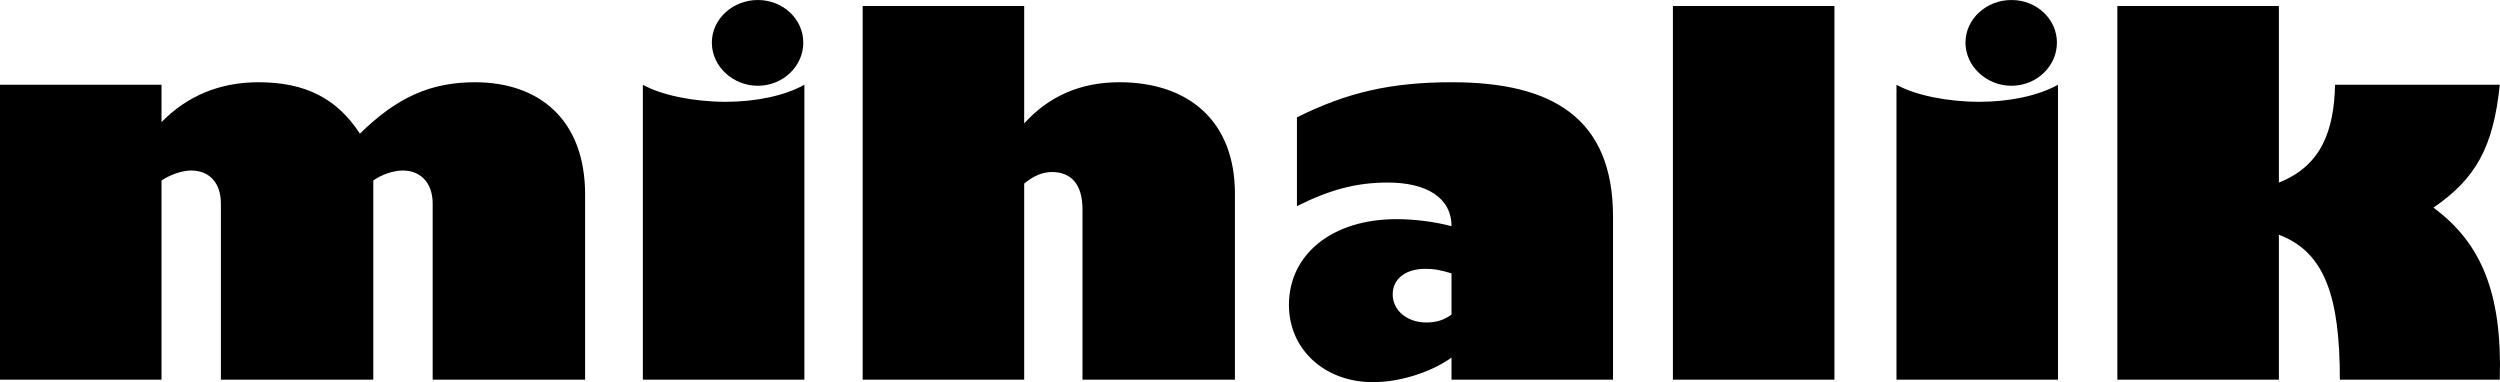 <svg width="157" height="24" viewBox="0 0 157 24" fill="none" xmlns="http://www.w3.org/2000/svg">
<g clip-path="url(#clip0_6_20418)">
<path fill-rule="evenodd" clip-rule="evenodd" d="M10.143 5.322H0V23.843H10.143V11.338C10.647 10.992 11.421 10.708 11.992 10.708C13.166 10.708 13.872 11.496 13.872 12.788V23.843H23.443V11.338C23.948 10.961 24.72 10.708 25.291 10.708C26.367 10.708 27.172 11.432 27.172 12.788V23.843H36.745V12.22C36.745 7.506 33.855 5.165 29.825 5.165C27.038 5.165 24.921 6.116 22.603 8.394C21.16 6.177 19.178 5.165 16.224 5.165C13.805 5.165 11.755 6.021 10.143 7.67V5.322ZM50.515 5.322C49.273 6.016 47.458 6.393 45.579 6.393C43.595 6.393 41.548 5.985 40.371 5.322V23.843H50.515V5.322ZM44.704 2.677C44.704 4.157 46.014 5.386 47.593 5.386C49.172 5.386 50.447 4.157 50.447 2.677C50.447 1.196 49.172 0 47.593 0C46.014 0 44.704 1.196 44.704 2.677ZM64.319 0.377H54.176V23.843H64.319V11.527C64.89 11.055 65.461 10.803 66.067 10.803C67.274 10.803 67.98 11.59 67.98 13.135V23.843H77.553V12.158C77.553 7.622 74.664 5.165 70.297 5.165C67.845 5.165 65.863 6.046 64.319 7.749V0.377ZM81.448 12.945C83.531 11.905 85.177 11.464 87.159 11.464C89.576 11.464 91.155 12.41 91.155 14.204C90.081 13.921 88.838 13.763 87.695 13.763C83.666 13.763 80.945 15.968 80.945 19.149C80.945 21.953 83.196 24 86.218 24C87.931 24 89.879 23.37 91.155 22.458V23.844H101.298V13.607C101.298 7.401 97.469 5.165 91.19 5.165C87.36 5.165 84.607 5.795 81.448 7.37V12.945ZM91.155 19.748C90.719 20.095 90.181 20.253 89.576 20.253C88.368 20.253 87.461 19.496 87.461 18.489C87.461 17.513 88.266 16.883 89.51 16.883C90.046 16.883 90.415 16.945 91.155 17.166V19.748ZM105.059 23.842H115.203V0.377H105.059V23.842ZM129.243 5.322C128 6.016 126.185 6.393 124.306 6.393C122.323 6.393 120.276 5.985 119.099 5.322V23.843H129.243V5.322ZM123.432 2.677C123.432 4.157 124.742 5.386 126.321 5.386C127.9 5.386 129.175 4.157 129.175 2.677C129.175 1.196 127.9 0 126.321 0C124.742 0 123.432 1.196 123.432 2.677ZM143.114 0.377H132.97V23.843H143.114V14.741C146.036 15.842 146.943 18.709 146.943 23.843H156.986C157.153 18.393 155.81 15.245 152.82 13.04C155.44 11.244 156.582 9.291 156.986 5.322H146.642C146.574 8.126 145.835 10.395 143.114 11.465V0.377Z" fill="black"/>
</g>
<defs>
<clipPath id="clip0_6_20418">
<rect width="157" height="24" fill="white"/>
</clipPath>
</defs>
</svg>
